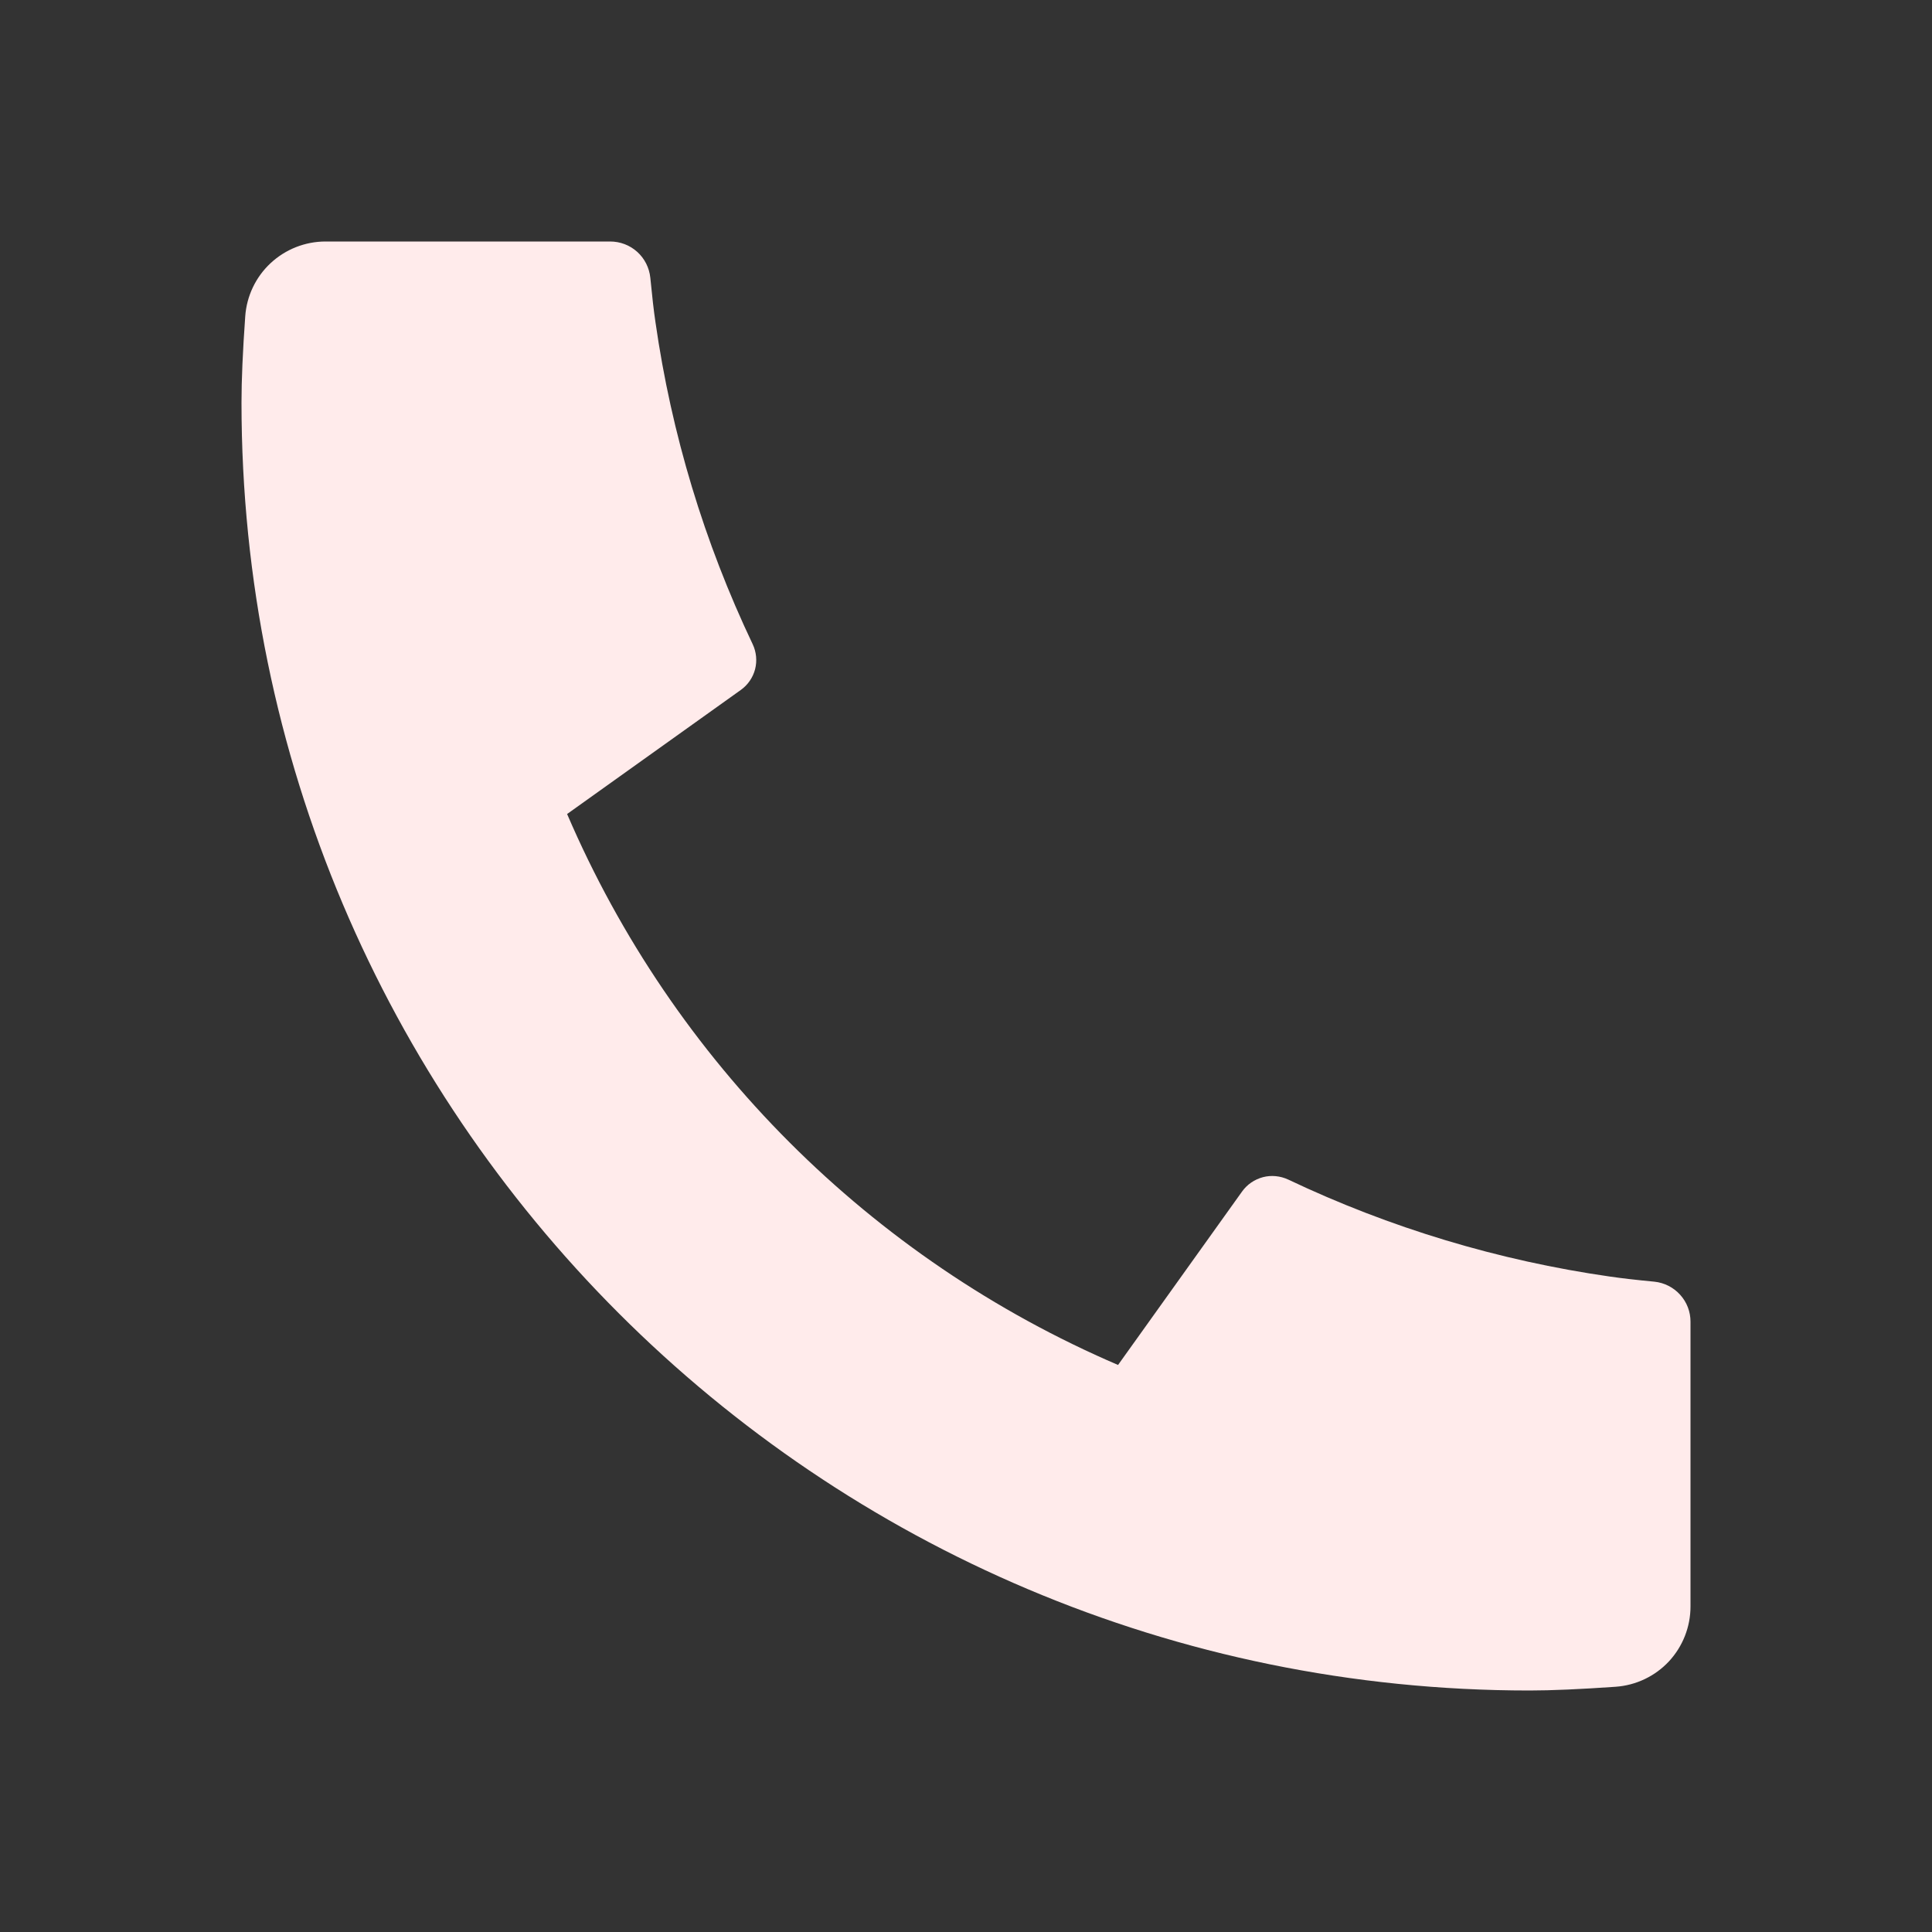 <svg width="30" height="30" viewBox="0 0 30 30" fill="none" xmlns="http://www.w3.org/2000/svg">
<rect x="0" y="0" width="30" height="30" fill="#333333" stroke="none"/>
<path d="M26.25 20.525V24.945C26.25 25.262 26.13 25.566 25.915 25.798C25.699 26.029 25.403 26.17 25.087 26.192C24.541 26.23 24.095 26.25 23.75 26.25C12.704 26.25 3.75 17.296 3.75 6.25C3.75 5.905 3.769 5.459 3.808 4.912C3.83 4.597 3.971 4.301 4.202 4.086C4.434 3.87 4.739 3.75 5.055 3.75H9.475C9.63 3.75 9.78 3.807 9.895 3.911C10.01 4.015 10.082 4.158 10.098 4.312C10.126 4.6 10.152 4.829 10.178 5.003C10.426 6.736 10.935 8.422 11.688 10.004C11.745 10.125 11.758 10.262 11.725 10.392C11.691 10.521 11.613 10.635 11.504 10.713L8.806 12.64C10.456 16.483 13.518 19.546 17.361 21.195L19.286 18.503C19.365 18.392 19.48 18.314 19.611 18.279C19.741 18.245 19.88 18.259 20.003 18.316C21.584 19.067 23.27 19.575 25.003 19.823C25.176 19.848 25.405 19.875 25.69 19.902C25.844 19.918 25.987 19.991 26.09 20.106C26.194 20.221 26.251 20.37 26.25 20.525Z" fill="#FFEBEB"/>
</svg>
